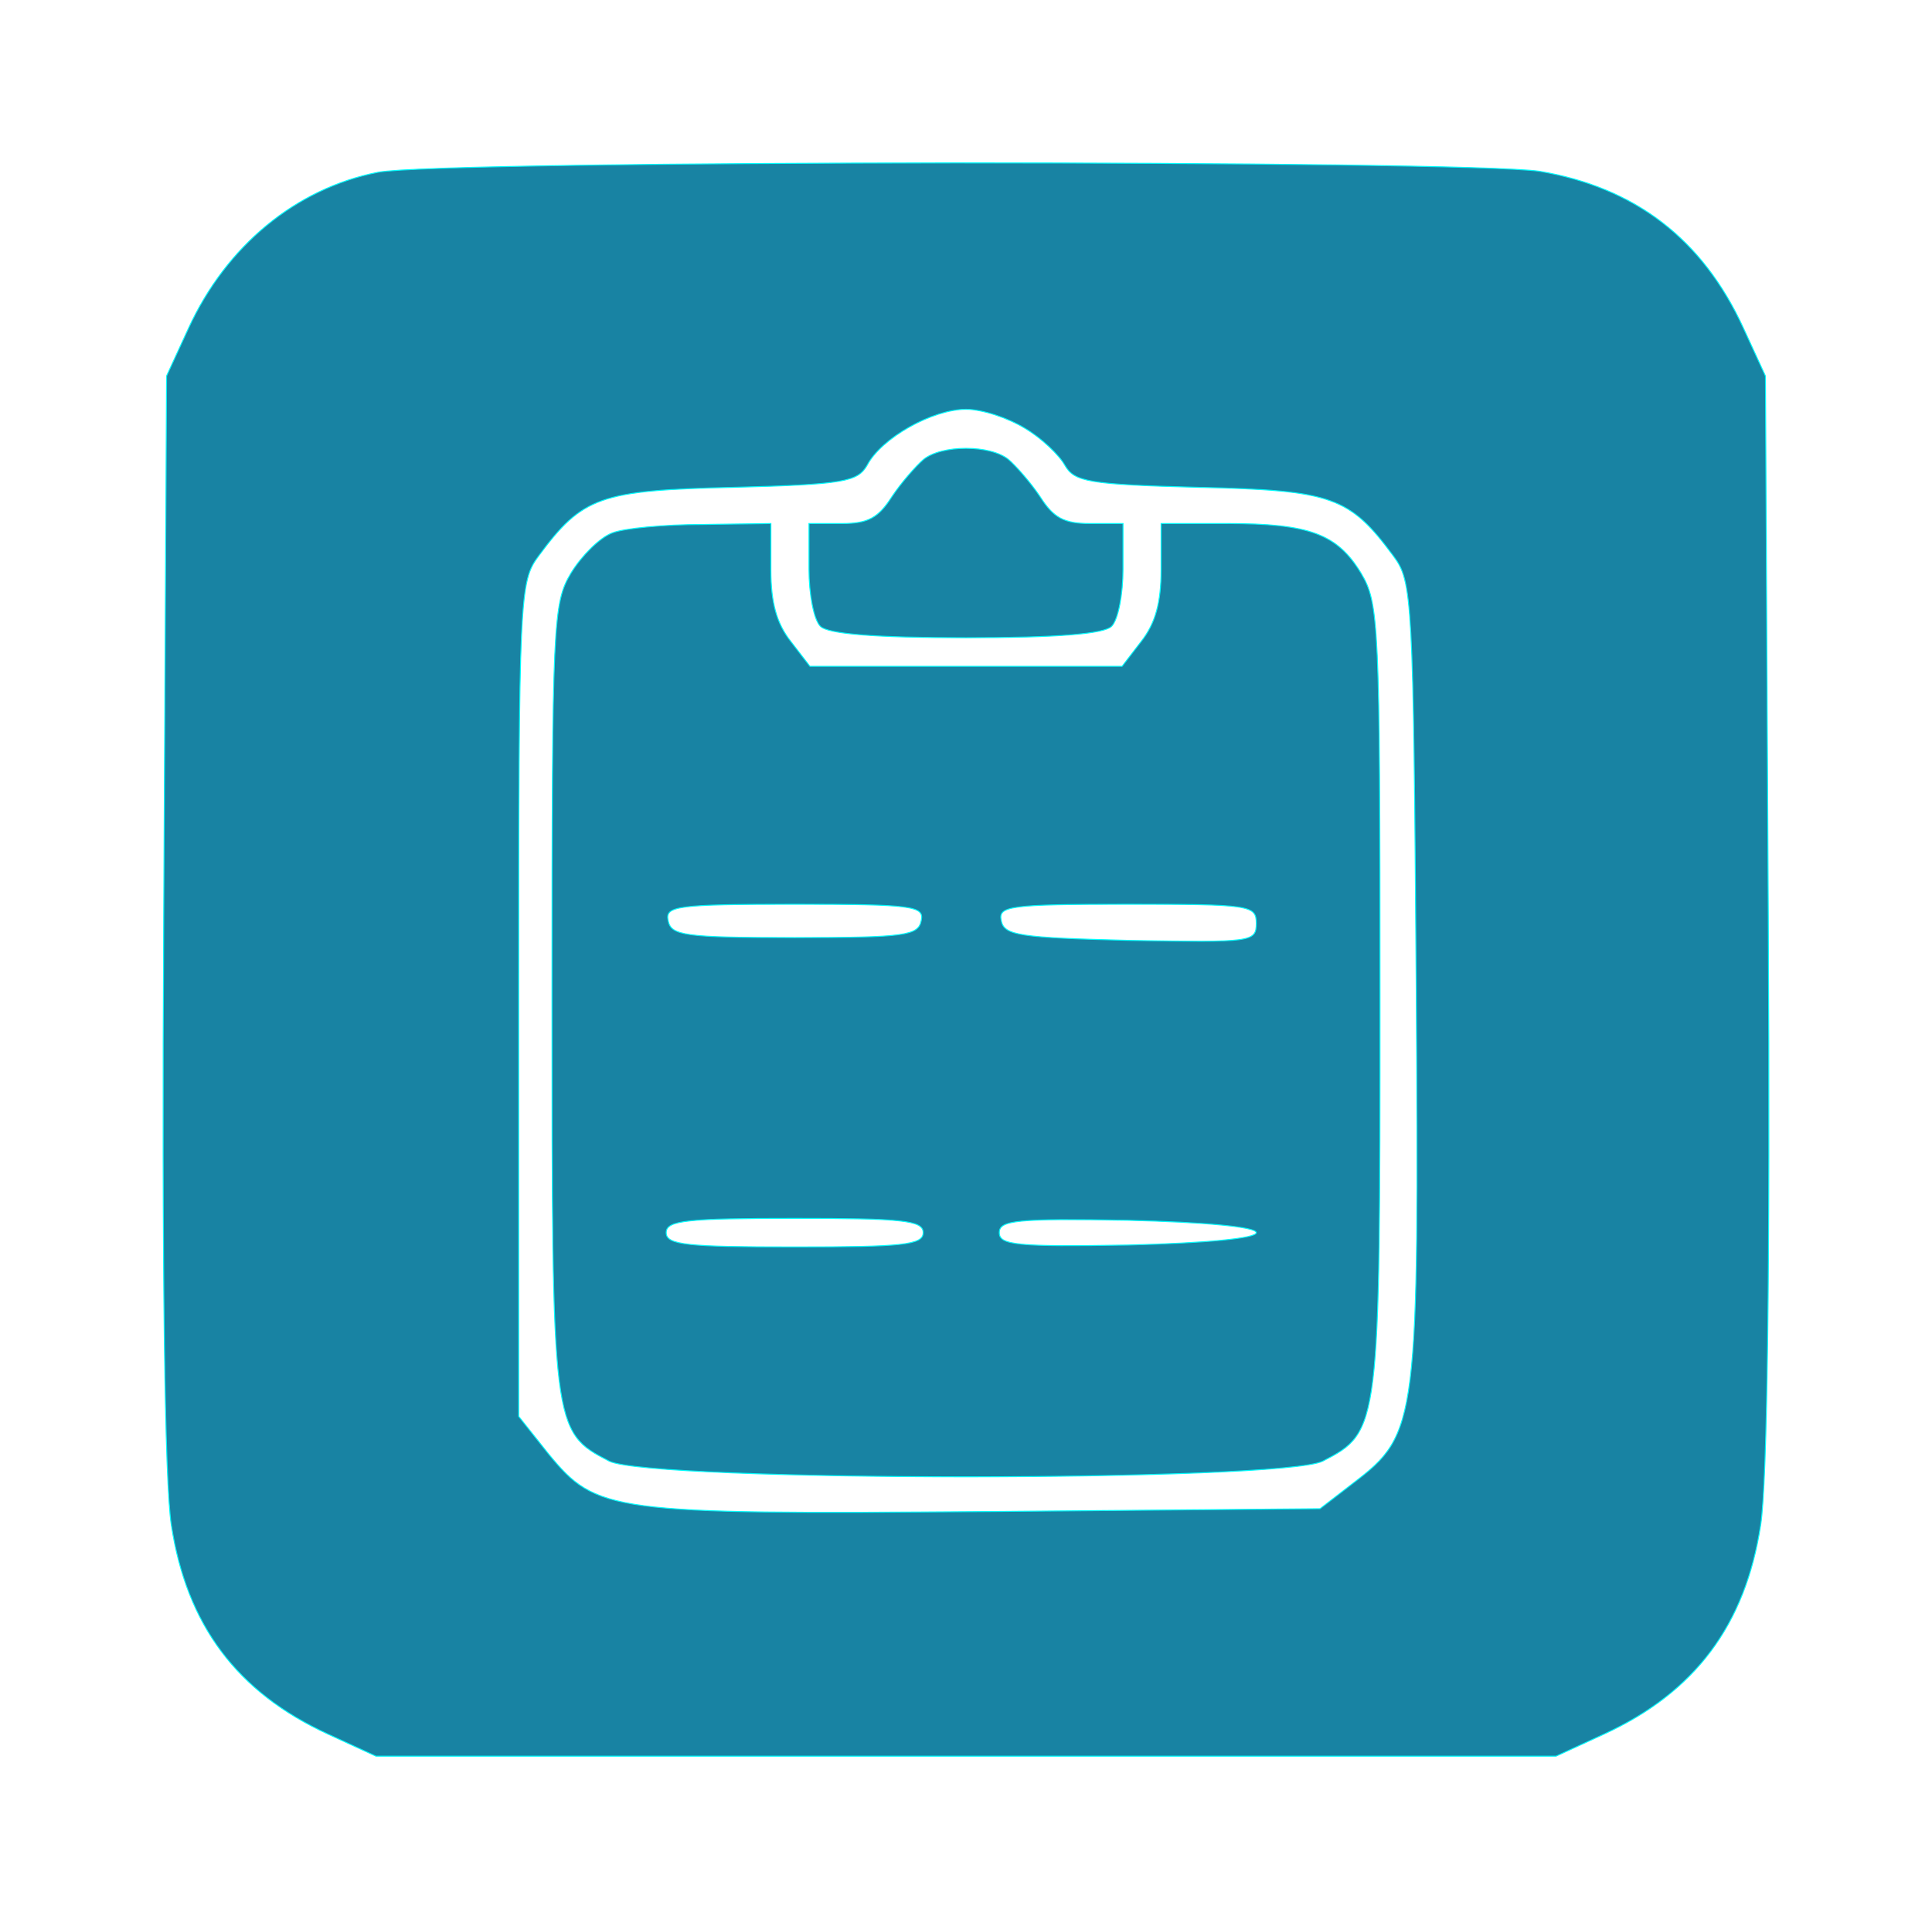 <?xml version="1.0" standalone="no"?>
<!DOCTYPE svg PUBLIC "-//W3C//DTD SVG 20010904//EN"
 "http://www.w3.org/TR/2001/REC-SVG-20010904/DTD/svg10.dtd">
<svg version="1.0" xmlns="http://www.w3.org/2000/svg"
 width="203pt" height="202pt" viewBox="0 0 203 202"
 preserveAspectRatio="xMidYMid meet">

<g transform="translate(0,202) scale(0.1,-0.1)"
fill="#1883a3" stroke="#0ff">
<path d="M397 1839 c-86 -17 -159 -77 -199 -164 l-23 -50 -3 -569 c-2 -370 1
-593 8 -638 16 -105 69 -176 165 -220 l50 -23 620 0 620 0 50 23 c96 44 149
115 165 220 7 45 10 268 8 638 l-3 569 -23 50 c-43 94 -114 148 -214 165 -79
12 -1153 12 -1221 -1z m680 -269 c17 -10 36 -28 42 -39 10 -17 24 -20 140 -23
141 -3 159 -10 205 -72 20 -27 21 -41 24 -444 3 -468 2 -478 -66 -530 l-35
-27 -351 -3 c-396 -3 -409 -1 -460 61 l-31 39 0 438 c0 427 1 439 21 466 46
62 64 69 205 72 116 3 130 6 140 23 15 29 69 59 104 59 17 0 44 -9 62 -20z"/>
<path d="M970 1537 c-8 -7 -23 -24 -33 -39 -14 -22 -25 -28 -52 -28 l-35 0 0
-48 c0 -26 5 -53 12 -60 8 -8 57 -12 153 -12 96 0 145 4 153 12 7 7 12 34 12
60 l0 48 -35 0 c-27 0 -38 6 -52 28 -10 15 -25 32 -33 39 -19 16 -71 16 -90 0z"/>
<path d="M643 1460 c-13 -5 -32 -24 -43 -42 -19 -32 -20 -50 -20 -446 0 -453
0 -456 60 -487 43 -22 707 -22 750 0 60 31 60 34 60 487 0 395 -1 414 -20 446
-25 41 -54 52 -141 52 l-69 0 0 -49 c0 -34 -6 -56 -21 -75 l-20 -26 -164 0
-164 0 -20 26 c-15 19 -21 41 -21 75 l0 49 -72 -1 c-40 0 -83 -4 -95 -9z m325
-407 c-3 -16 -17 -18 -133 -18 -116 0 -130 2 -133 18 -3 15 8 17 133 17 125 0
136 -2 133 -17z m352 -3 c0 -20 -5 -20 -132 -18 -117 3 -133 5 -136 21 -3 15
8 17 132 17 130 0 136 -1 136 -20z m-350 -325 c0 -13 -22 -15 -135 -15 -113 0
-135 2 -135 15 0 13 22 15 135 15 113 0 135 -2 135 -15z m350 0 c0 -6 -53 -11
-135 -13 -117 -2 -135 0 -135 13 0 13 18 15 135 13 82 -2 135 -7 135 -13z"/>
</g>
</svg>
